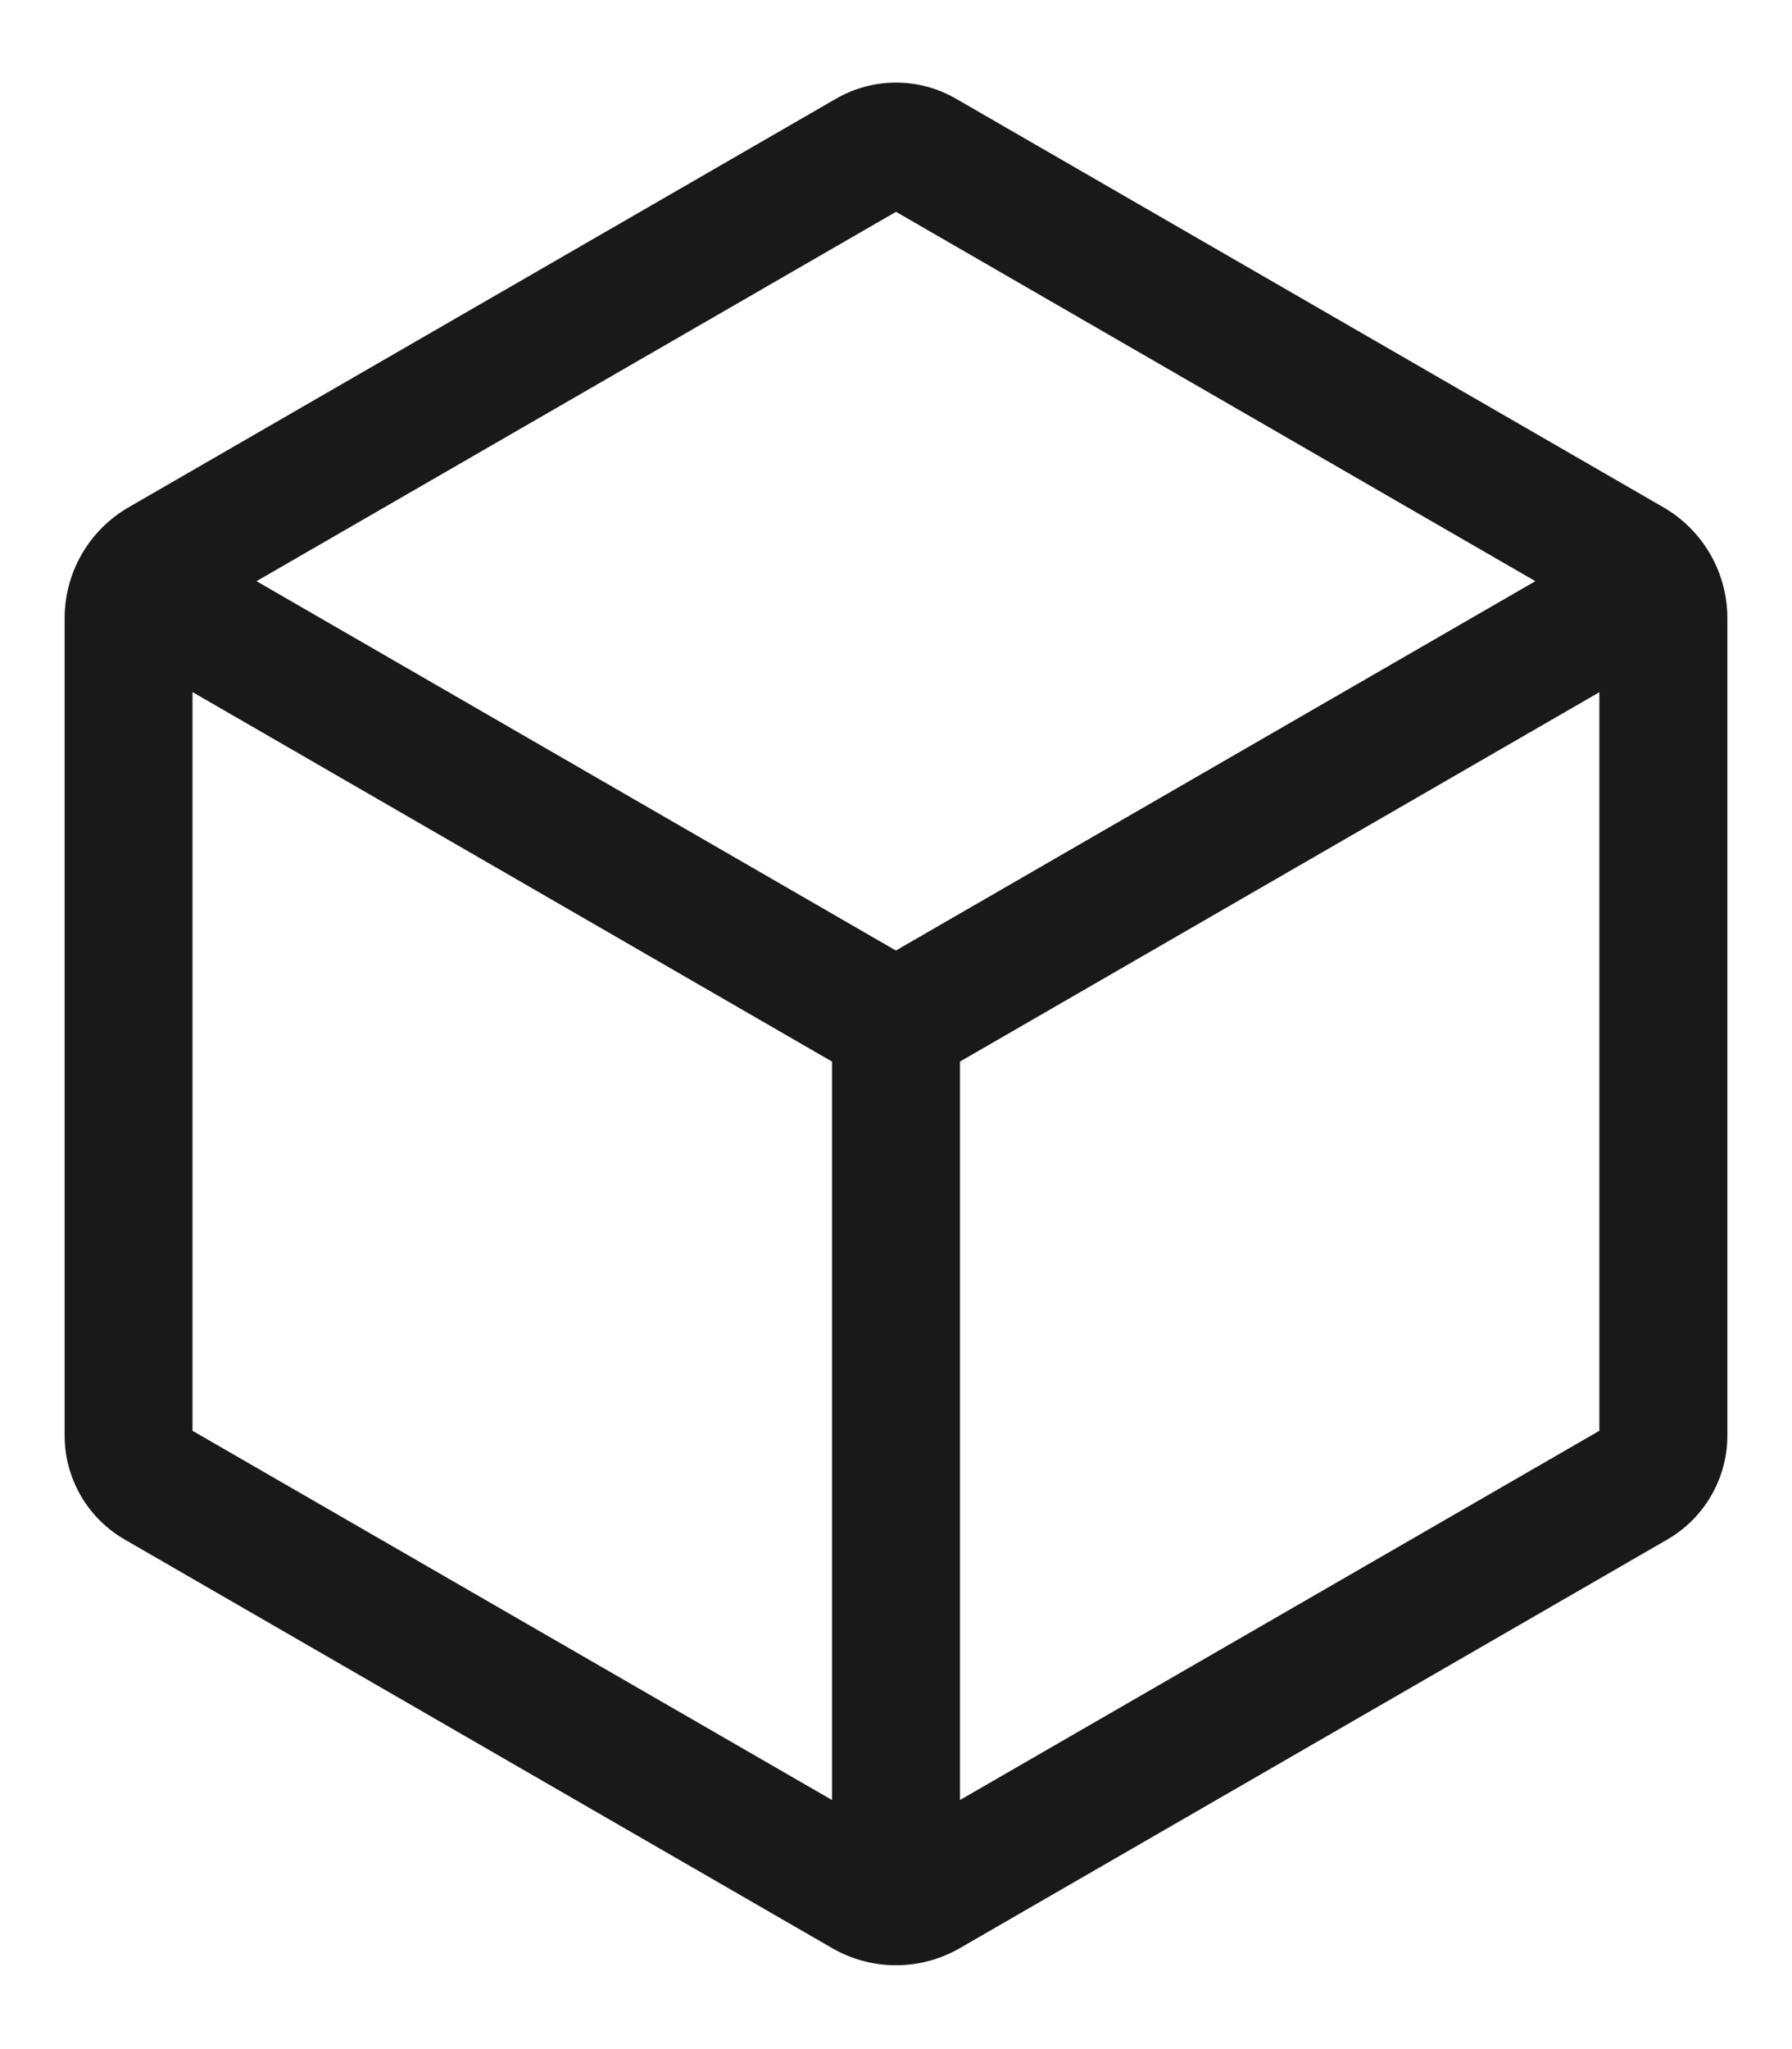 <?xml version="1.0" encoding="UTF-8"?>
<svg width="14px" height="16px" viewBox="0 0 14 16" version="1.1" xmlns="http://www.w3.org/2000/svg" xmlns:xlink="http://www.w3.org/1999/xlink">
    <!-- Generator: Sketch 60.1 (88133) - https://sketch.com -->
    <title>control.platform</title>
    <desc>Created with Sketch.</desc>
    <g id="--" stroke="none" stroke-width="1" fill="none" fill-rule="evenodd">
        <g id="Icons" transform="translate(-1041, -711)">
            <g id="1.Base基础/3.Icon图标/其他/control.platform" transform="translate(1040, 711)">
                <path d="M0,0 L16,0 L16,16 L0,16 L0,0 Z" id="矩形" opacity="9.99999975e-05"></path>
                <path d="M8.469,0.771 C8.179,0.603 7.821,0.603 7.531,0.771 L2.005,3.961 C1.695,4.14 1.505,4.47 1.505,4.827 L1.505,11.209 L1.505,11.209 C1.505,11.544 1.683,11.853 1.974,12.021 L7.5,15.211 C7.809,15.39 8.191,15.39 8.5,15.211 L14.026,12.021 L14.026,12.021 C14.316,11.853 14.495,11.544 14.495,11.209 L14.495,4.827 C14.495,4.47 14.305,4.14 13.995,3.961 L8.469,0.771 L8.469,0.771 Z M3.004,4.538 L8,1.654 L12.995,4.538 L7.999,7.422 L3.004,4.538 Z M13.495,5.405 L13.495,11.172 L8.5,14.055 L8.5,8.289 L13.495,5.405 Z M2.504,5.404 L2.504,11.172 L7.5,14.055 L7.5,8.289 L2.504,5.404 Z" id="control-platform" fill-opacity="0.9" fill="currentColor" fill-rule="evenodd"></path>
            </g>
        </g>
    </g>
</svg>